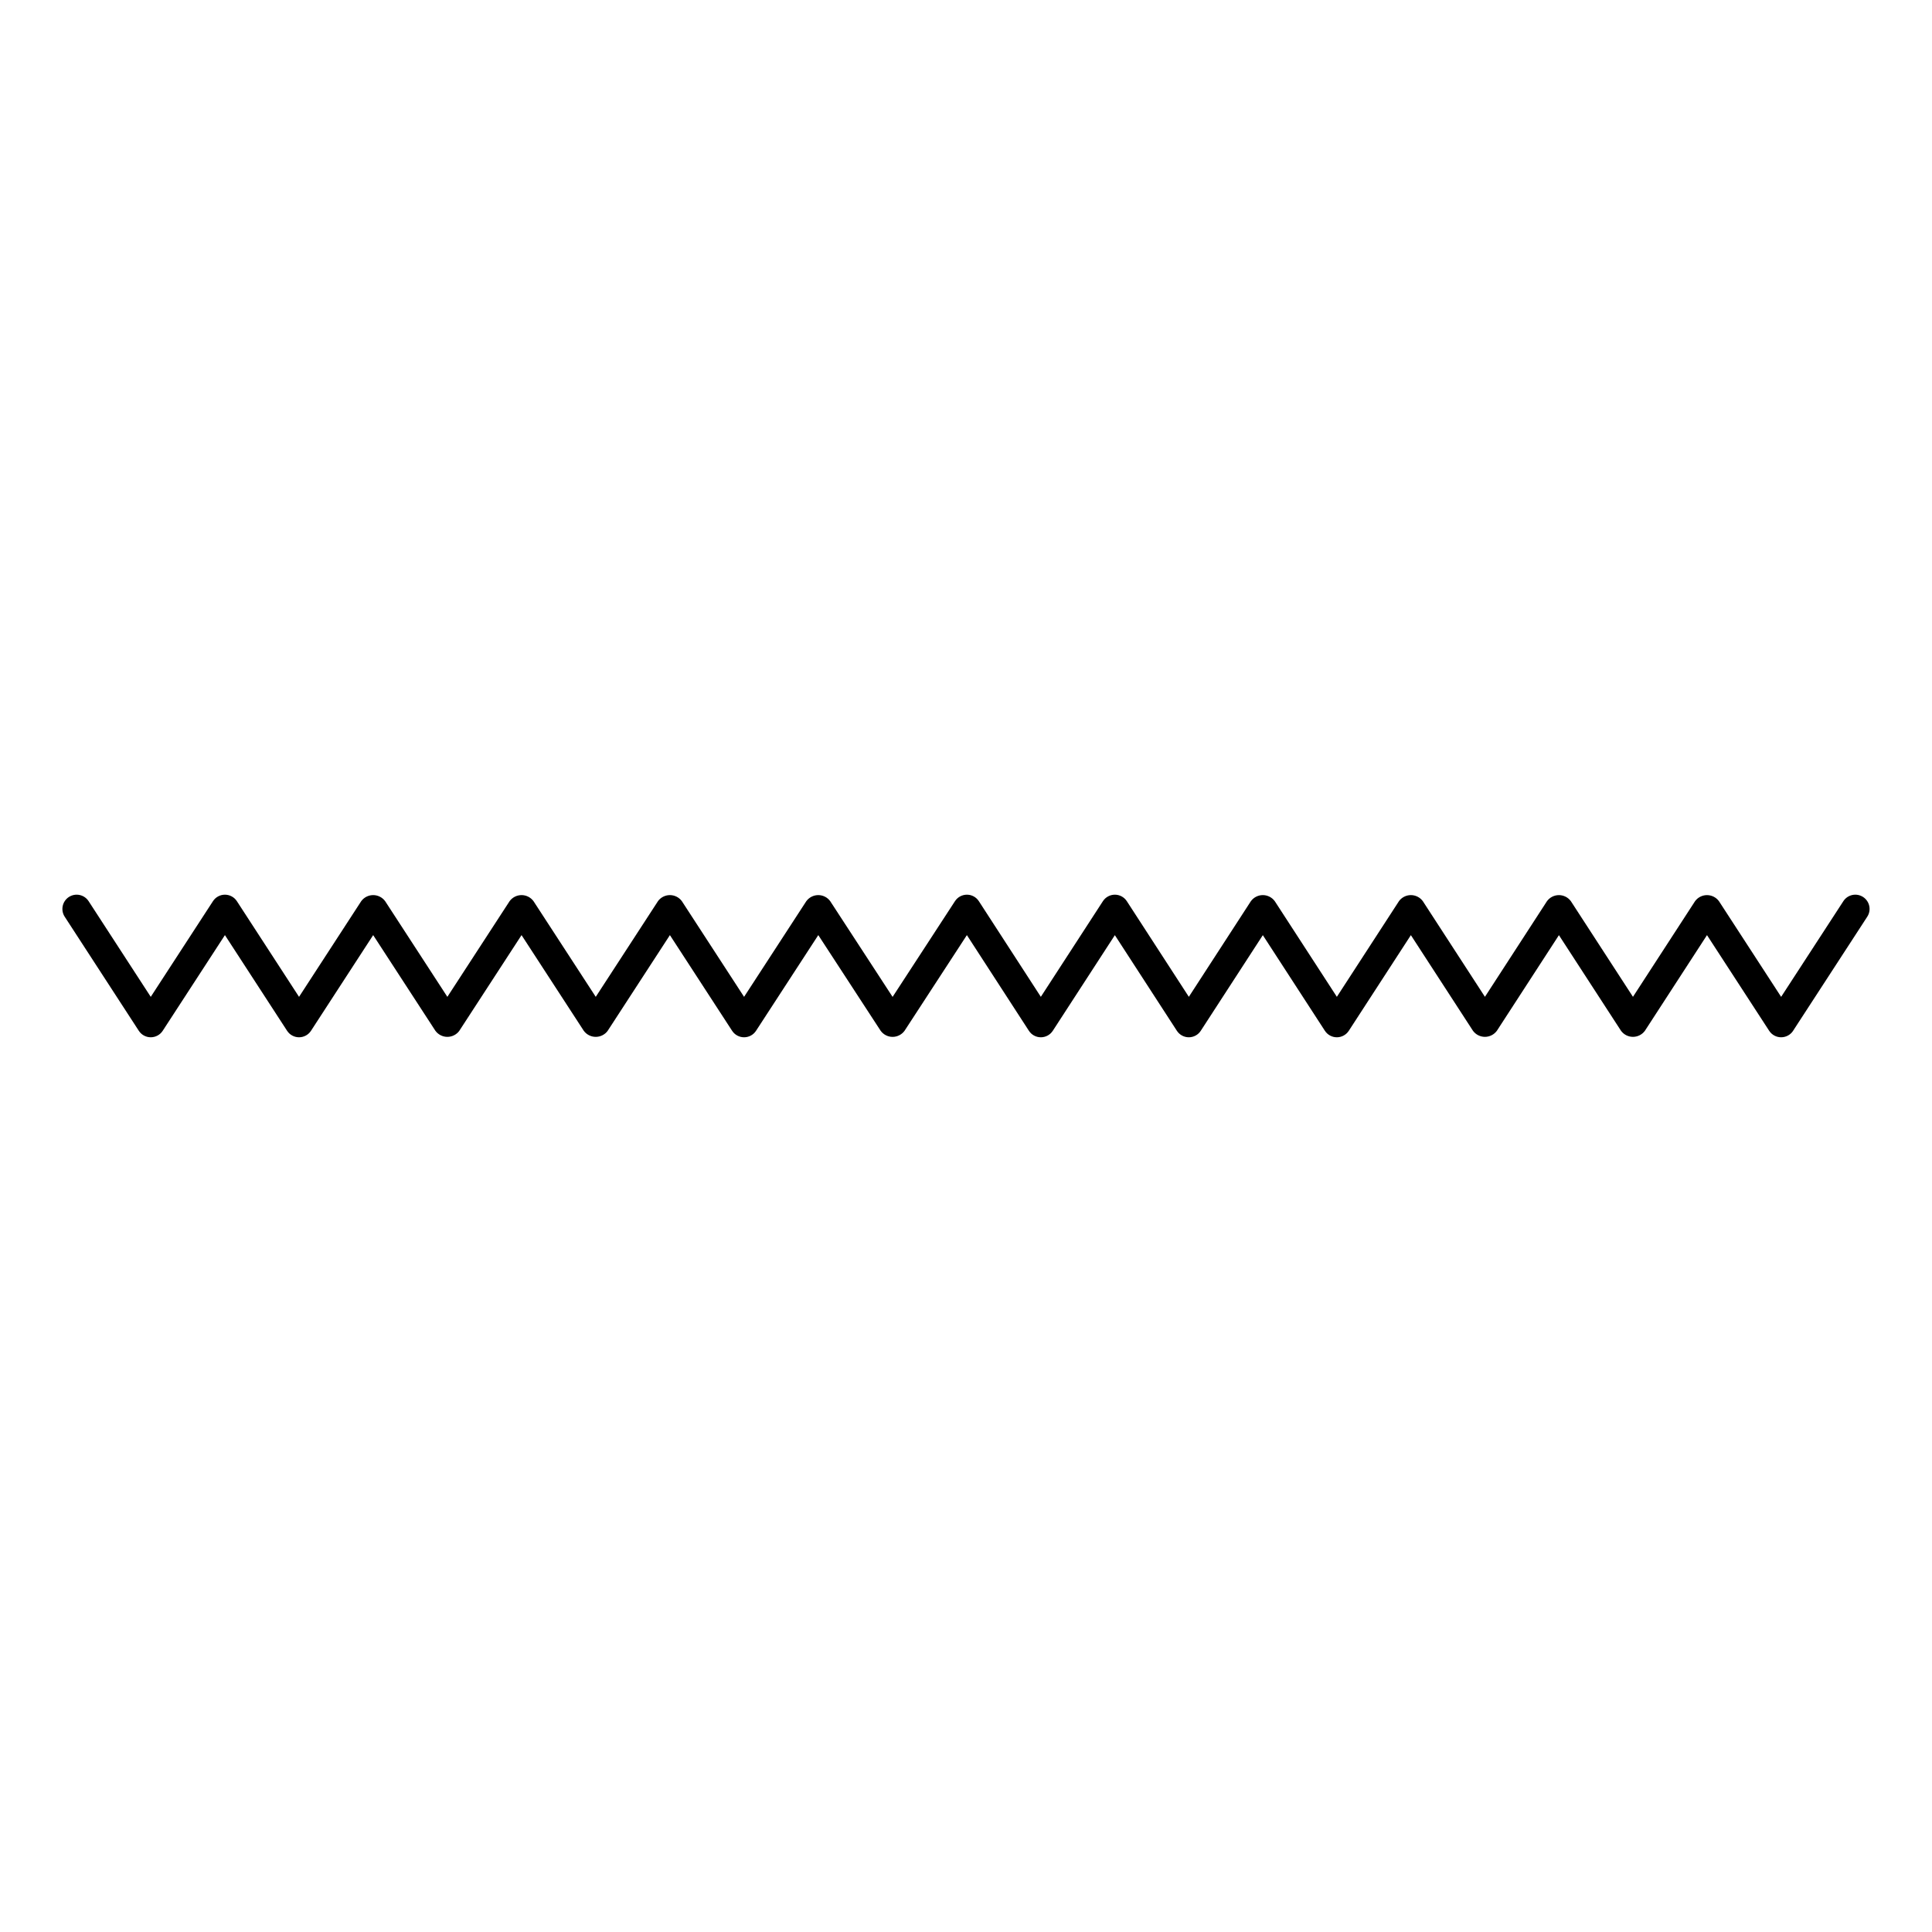 <?xml version="1.0" encoding="UTF-8"?>
<!-- Uploaded to: SVG Repo, www.svgrepo.com, Generator: SVG Repo Mixer Tools -->
<svg fill="#000000" width="800px" height="800px" version="1.1" viewBox="144 144 512 512" xmlns="http://www.w3.org/2000/svg">
 <path d="m616.02 418.89c-1.277 0-2.469-0.645-3.168-1.715l-16.48-25.355-16.453 25.348c-0.738 1.012-1.914 1.609-3.168 1.609s-2.43-0.598-3.168-1.609l-16.453-25.34-16.441 25.34c-0.742 1.012-1.918 1.609-3.168 1.609-1.254 0-2.43-0.598-3.172-1.609l-16.453-25.344-16.449 25.344c-0.699 1.074-1.891 1.723-3.168 1.723-1.281 0-2.473-0.648-3.172-1.723l-16.445-25.34-16.445 25.34c-0.695 1.074-1.887 1.723-3.168 1.723-1.277 0-2.473-0.648-3.168-1.723l-16.434-25.34-16.445 25.34c-0.695 1.074-1.891 1.723-3.168 1.723-1.281 0-2.473-0.648-3.168-1.723l-16.434-25.352-16.52 25.355-0.004 0.004c-0.734 1.008-1.91 1.609-3.164 1.609-1.25 0-2.426-0.602-3.16-1.609l-16.531-25.363-16.5 25.363c-0.695 1.07-1.887 1.715-3.168 1.715-1.277 0-2.469-0.645-3.168-1.715l-16.488-25.359-16.488 25.359h0.004c-0.738 1.008-1.918 1.605-3.168 1.605-1.254 0-2.43-0.598-3.172-1.605l-16.492-25.359-16.492 25.359h0.004c-0.742 1.008-1.918 1.605-3.172 1.605-1.25 0-2.426-0.598-3.168-1.605l-16.492-25.359-16.48 25.359c-0.699 1.07-1.891 1.715-3.168 1.715-1.281 0-2.473-0.648-3.168-1.723l-16.473-25.352-16.488 25.359c-0.695 1.07-1.891 1.715-3.168 1.715-1.277 0-2.473-0.648-3.168-1.723l-19.637-30.227c-0.547-0.84-0.734-1.863-0.527-2.84 0.207-0.98 0.797-1.84 1.637-2.387 1.75-1.137 4.09-0.641 5.227 1.109l16.469 25.355 16.488-25.355c0.695-1.07 1.887-1.719 3.168-1.719 1.277 0 2.473 0.648 3.168 1.719l16.473 25.355 16.48-25.355c0.738-1.012 1.918-1.609 3.168-1.609 1.254 0 2.43 0.598 3.172 1.609l16.488 25.355 16.492-25.355c0.742-1.012 1.918-1.609 3.172-1.609 1.25 0 2.426 0.598 3.168 1.609l16.492 25.355 16.488-25.355h-0.004c0.738-1.012 1.918-1.609 3.168-1.609 1.254 0 2.43 0.598 3.172 1.609l16.484 25.355 16.496-25.359v0.004c0.738-1.012 1.918-1.609 3.168-1.609s2.426 0.598 3.164 1.609l16.531 25.367 16.531-25.367c0.695-1.074 1.887-1.719 3.164-1.719h0.008c1.277 0 2.469 0.652 3.16 1.727l16.422 25.34 16.449-25.344c0.695-1.074 1.891-1.723 3.168-1.723 1.281 0 2.473 0.648 3.172 1.723l16.434 25.344 16.441-25.344c0.738-1.012 1.914-1.613 3.168-1.613 1.254 0 2.43 0.602 3.168 1.613l16.449 25.344 16.453-25.344h-0.004c0.738-1.012 1.918-1.613 3.172-1.613 1.25 0 2.43 0.602 3.168 1.613l16.453 25.344 16.441-25.344c0.738-1.012 1.914-1.609 3.168-1.609 1.254 0 2.43 0.598 3.168 1.609l16.453 25.344 16.453-25.344c0.738-1.012 1.914-1.609 3.168-1.609 1.25 0 2.43 0.598 3.168 1.605l16.48 25.355 16.488-25.355c1.137-1.75 3.477-2.246 5.227-1.109 1.75 1.137 2.25 3.477 1.109 5.227l-19.656 30.23 0.004 0.004c-0.699 1.07-1.891 1.715-3.172 1.715z"/>
</svg>